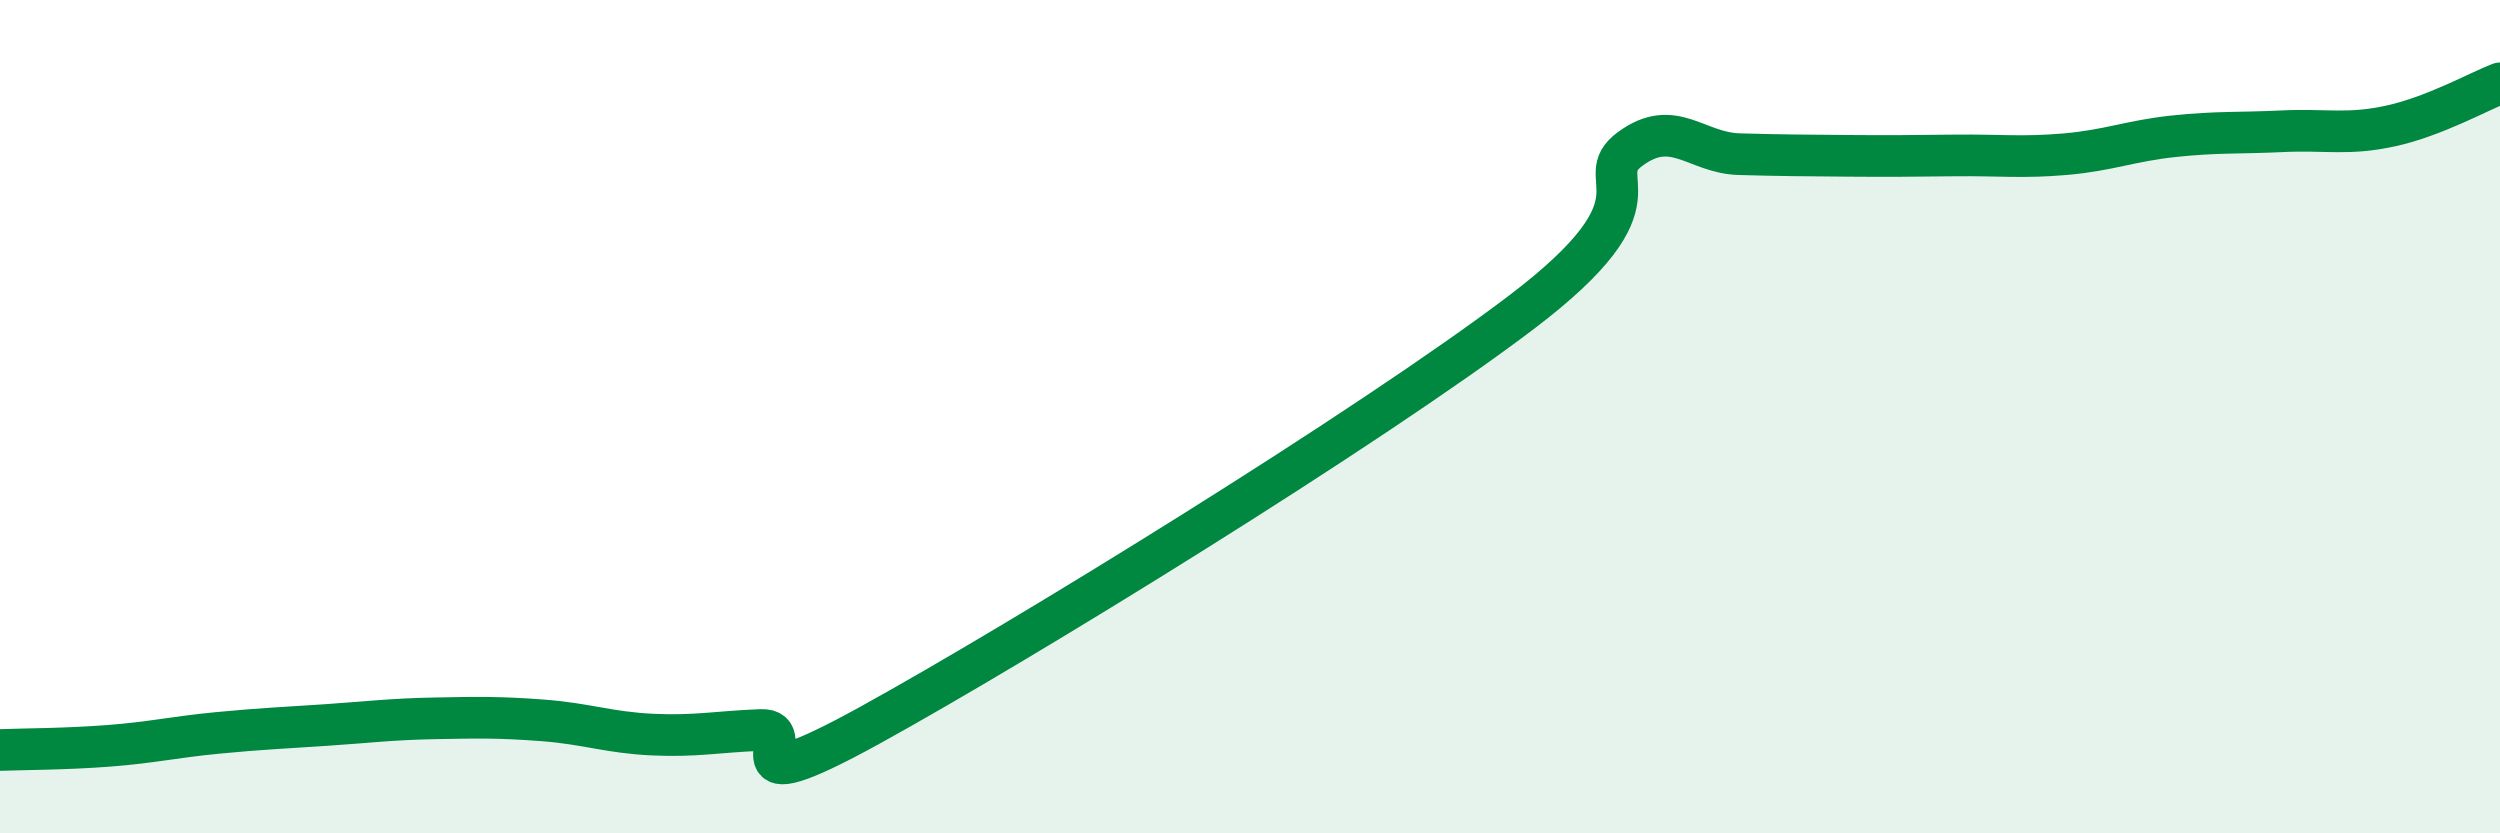 
    <svg width="60" height="20" viewBox="0 0 60 20" xmlns="http://www.w3.org/2000/svg">
      <path
        d="M 0,18 C 0.52,17.98 1.57,17.98 2.61,17.9 C 3.65,17.82 4.18,17.69 5.22,17.59 C 6.26,17.49 6.79,17.47 7.83,17.4 C 8.87,17.33 9.39,17.26 10.43,17.24 C 11.47,17.22 12,17.21 13.04,17.29 C 14.08,17.37 14.61,17.58 15.65,17.63 C 16.69,17.68 17.22,17.56 18.26,17.52 C 19.3,17.48 17.22,19.42 20.87,17.41 C 24.52,15.4 32.87,10.26 36.52,7.49 C 40.17,4.72 38.09,4.33 39.13,3.57 C 40.17,2.81 40.7,3.67 41.74,3.7 C 42.78,3.73 43.31,3.73 44.35,3.74 C 45.39,3.75 45.92,3.74 46.96,3.73 C 48,3.72 48.53,3.79 49.57,3.7 C 50.61,3.61 51.13,3.38 52.17,3.27 C 53.21,3.16 53.74,3.2 54.78,3.15 C 55.82,3.1 56.35,3.25 57.39,3.02 C 58.43,2.79 59.48,2.2 60,2L60 20L0 20Z"
        fill="#008740"
        opacity="0.1"
        stroke-linecap="round"
        stroke-linejoin="round"
      />
      <path
        d="M 0,18 C 0.52,17.98 1.57,17.98 2.61,17.9 C 3.65,17.82 4.18,17.69 5.22,17.59 C 6.26,17.49 6.79,17.47 7.83,17.4 C 8.87,17.33 9.39,17.26 10.43,17.24 C 11.47,17.22 12,17.21 13.04,17.29 C 14.08,17.37 14.61,17.58 15.65,17.63 C 16.69,17.68 17.22,17.56 18.26,17.52 C 19.3,17.48 17.22,19.42 20.87,17.41 C 24.52,15.4 32.87,10.26 36.52,7.49 C 40.17,4.72 38.09,4.33 39.13,3.57 C 40.17,2.81 40.7,3.67 41.74,3.7 C 42.78,3.73 43.31,3.73 44.35,3.74 C 45.39,3.75 45.92,3.74 46.96,3.73 C 48,3.72 48.53,3.79 49.57,3.7 C 50.61,3.61 51.13,3.38 52.17,3.27 C 53.21,3.16 53.74,3.2 54.78,3.15 C 55.82,3.1 56.35,3.25 57.39,3.02 C 58.43,2.79 59.48,2.2 60,2"
        stroke="#008740"
        stroke-width="1"
        fill="none"
        stroke-linecap="round"
        stroke-linejoin="round"
      />
    </svg>
  